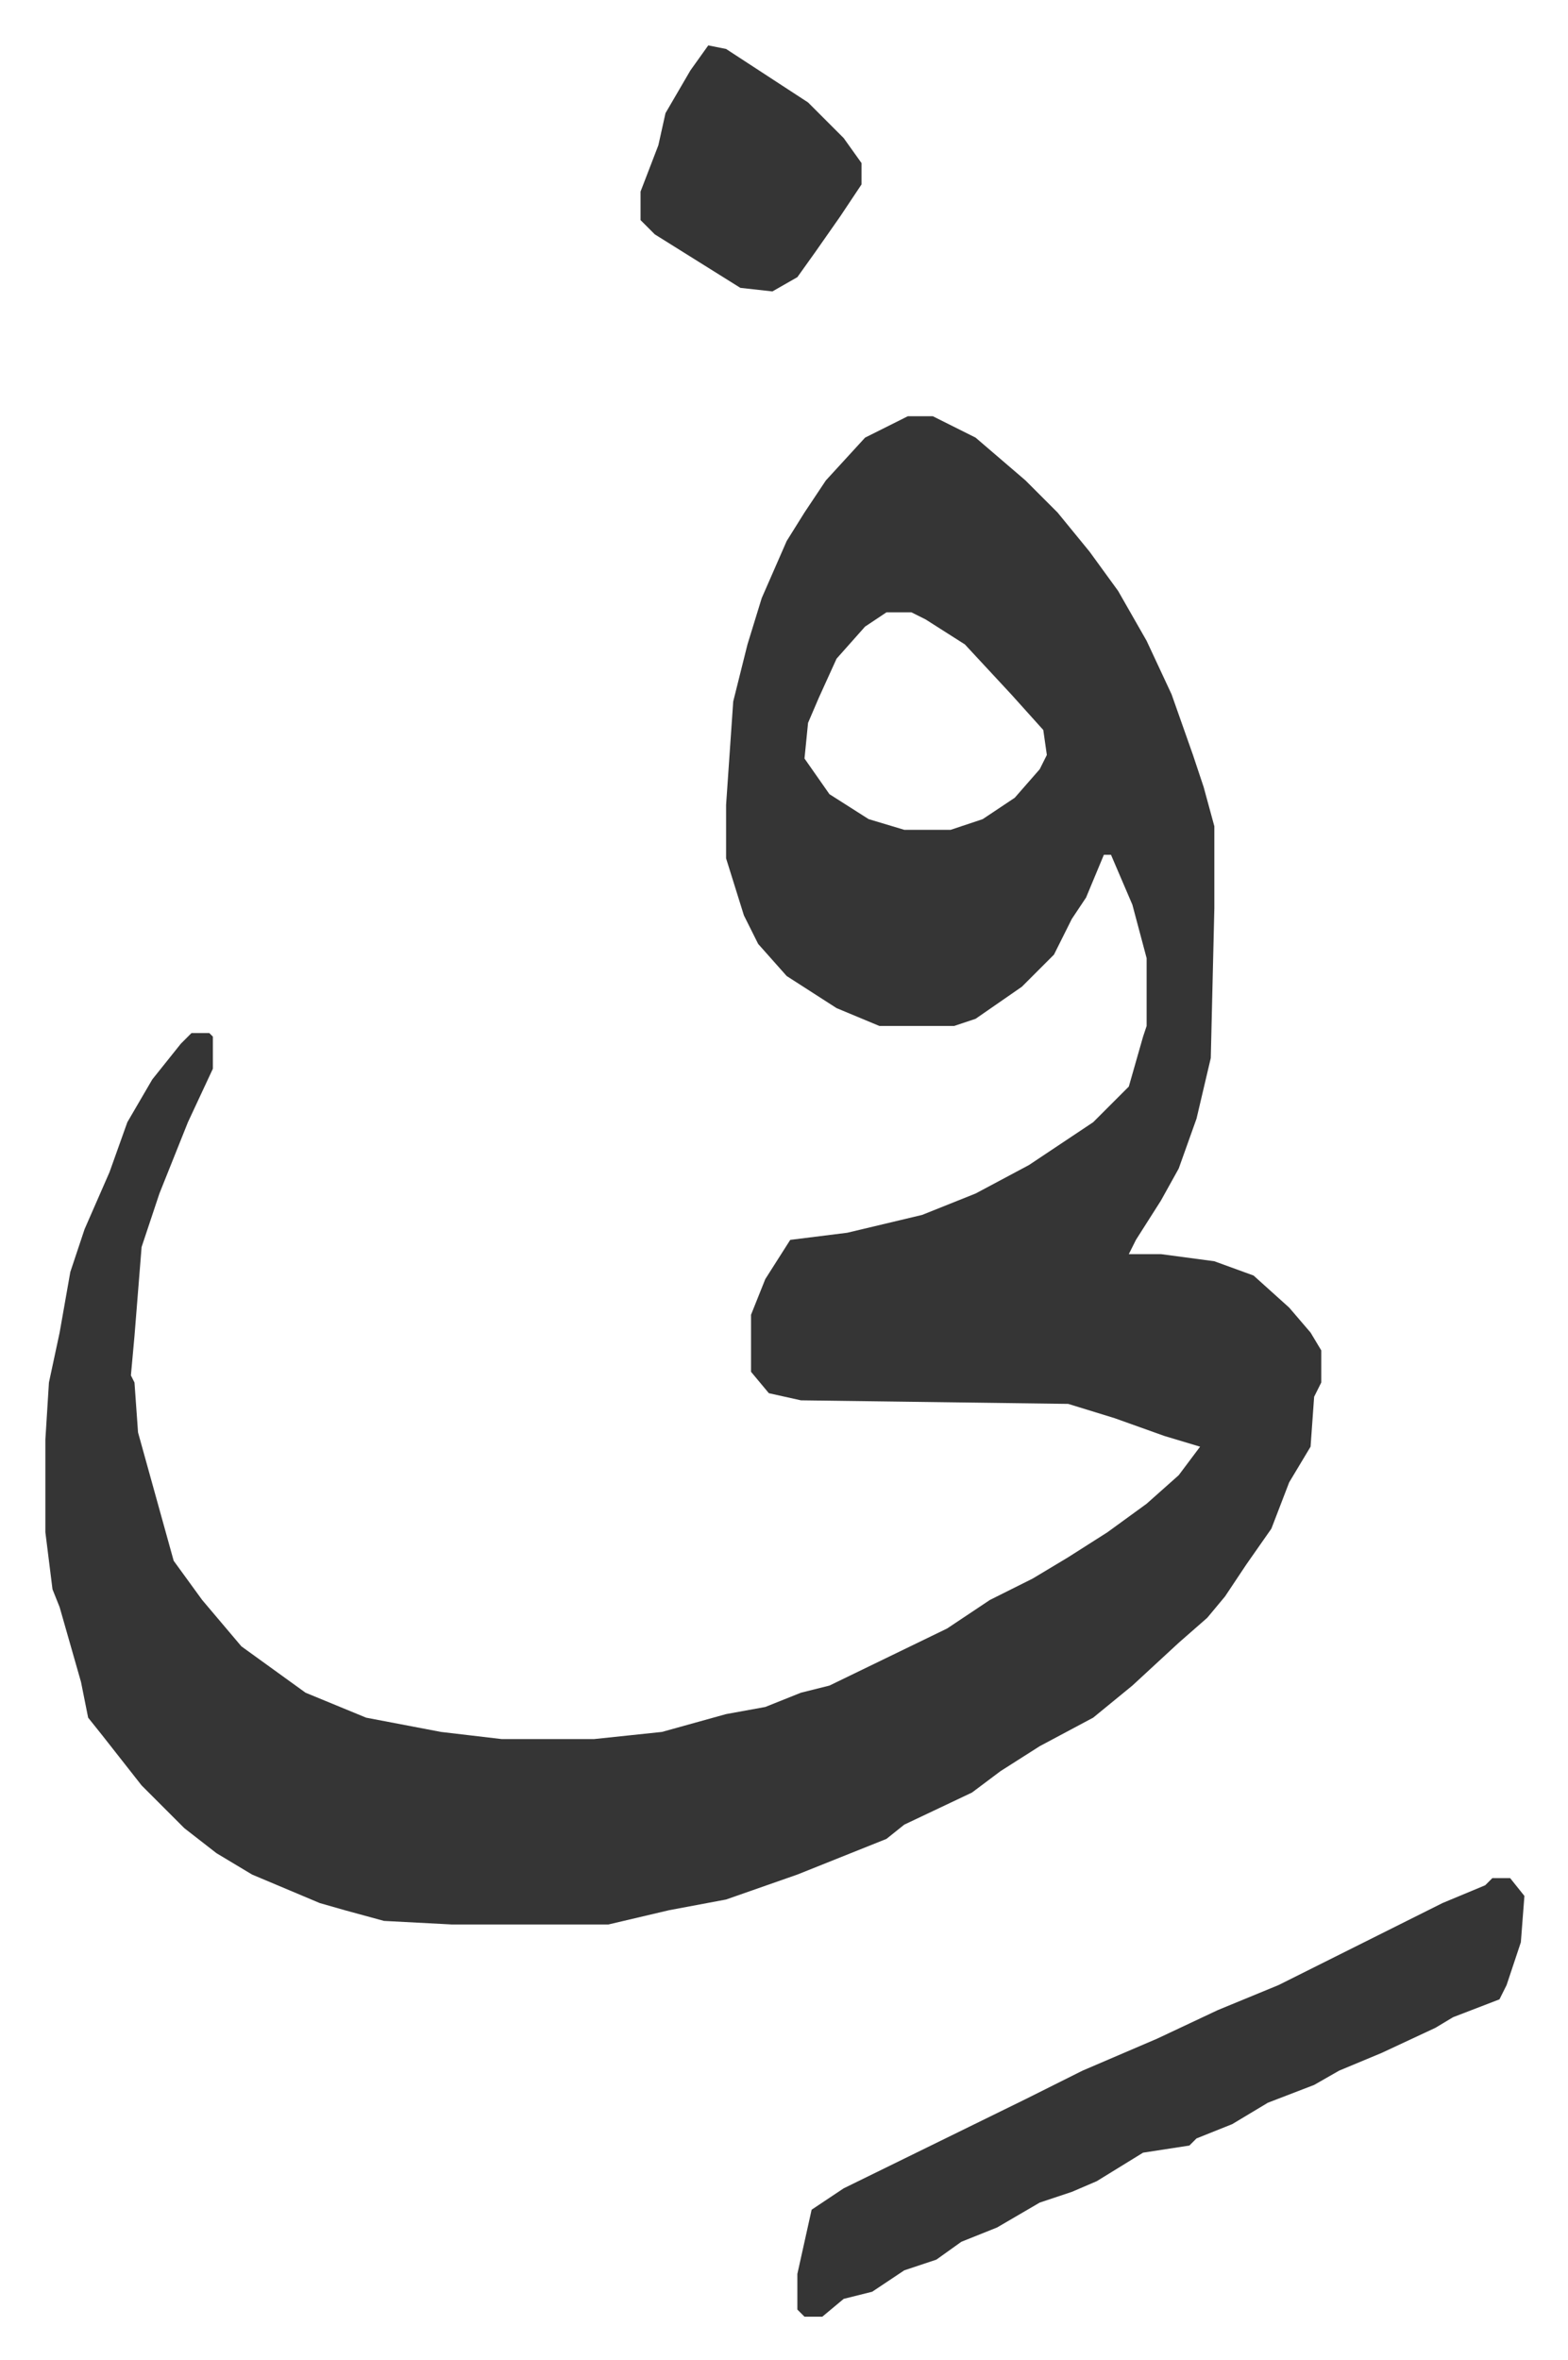 <svg xmlns="http://www.w3.org/2000/svg" role="img" viewBox="-12.73 530.27 439.96 661.96"><path fill="#353535" id="rule_normal" d="M242 647h7l12 6 14 12 9 9 9 11 8 11 8 14 7 15 6 17 3 9 3 11v23l-1 42-4 17-5 14-5 9-7 11-2 4h9l15 2 11 4 10 9 6 7 3 5v9l-2 4-1 14-6 10-5 13-7 10-6 9-5 6-8 7-13 12-11 9-15 8-11 7-8 6-19 9-5 4-10 4-15 6-20 7-16 3-17 4h-44l-19-1-11-3-7-2-19-8-10-6-9-7-12-12-11-14-4-5-2-10-6-21-2-5-2-16v-26l1-16 3-14 3-17 4-12 7-16 5-14 7-12 8-10 3-3h5l1 1v9l-7 15-8 20-5 15-2 25-1 11 1 2 1 14 5 18 5 18 8 11 11 13 18 13 17 7 21 4 17 2h26l19-2 18-5 11-2 10-4 8-2 33-16 12-8 12-6 10-6 11-7 11-8 9-8 6-8-10-3-14-5-13-4-75-1-9-2-5-6v-16l4-10 7-11 16-2 21-5 15-6 15-8 18-12 10-10 4-14 1-3v-19l-4-15-6-14h-2l-5 12-4 6-5 10-9 9-13 9-6 2h-21l-12-5-14-9-8-9-4-8-5-16v-15l2-29 4-16 4-13 7-16 5-8 6-9 11-12zm-6 55l-6 4-8 9-5 11-3 7-1 10 7 10 11 7 10 3h13l9-3 9-6 7-8 2-4-1-7-9-10-13-14-11-7-4-2zm170 355h5l4 5-1 13-4 12-2 4-13 5-5 3-15 7-12 5-7 4-13 5-10 6-10 4-2 2-13 2-13 8-7 3-9 3-12 7-10 4-7 5-9 3-9 6-8 2-6 5h-5l-2-2v-10l4-18 9-6 51-25 16-8 21-9 17-8 17-7 16-8 30-15 12-5zM186 543l5 1 23 15 10 10 5 7v6l-6 9-7 10-5 7-7 4-9-1-24-15-4-4v-8l5-13 2-9 7-12z"/></svg>
